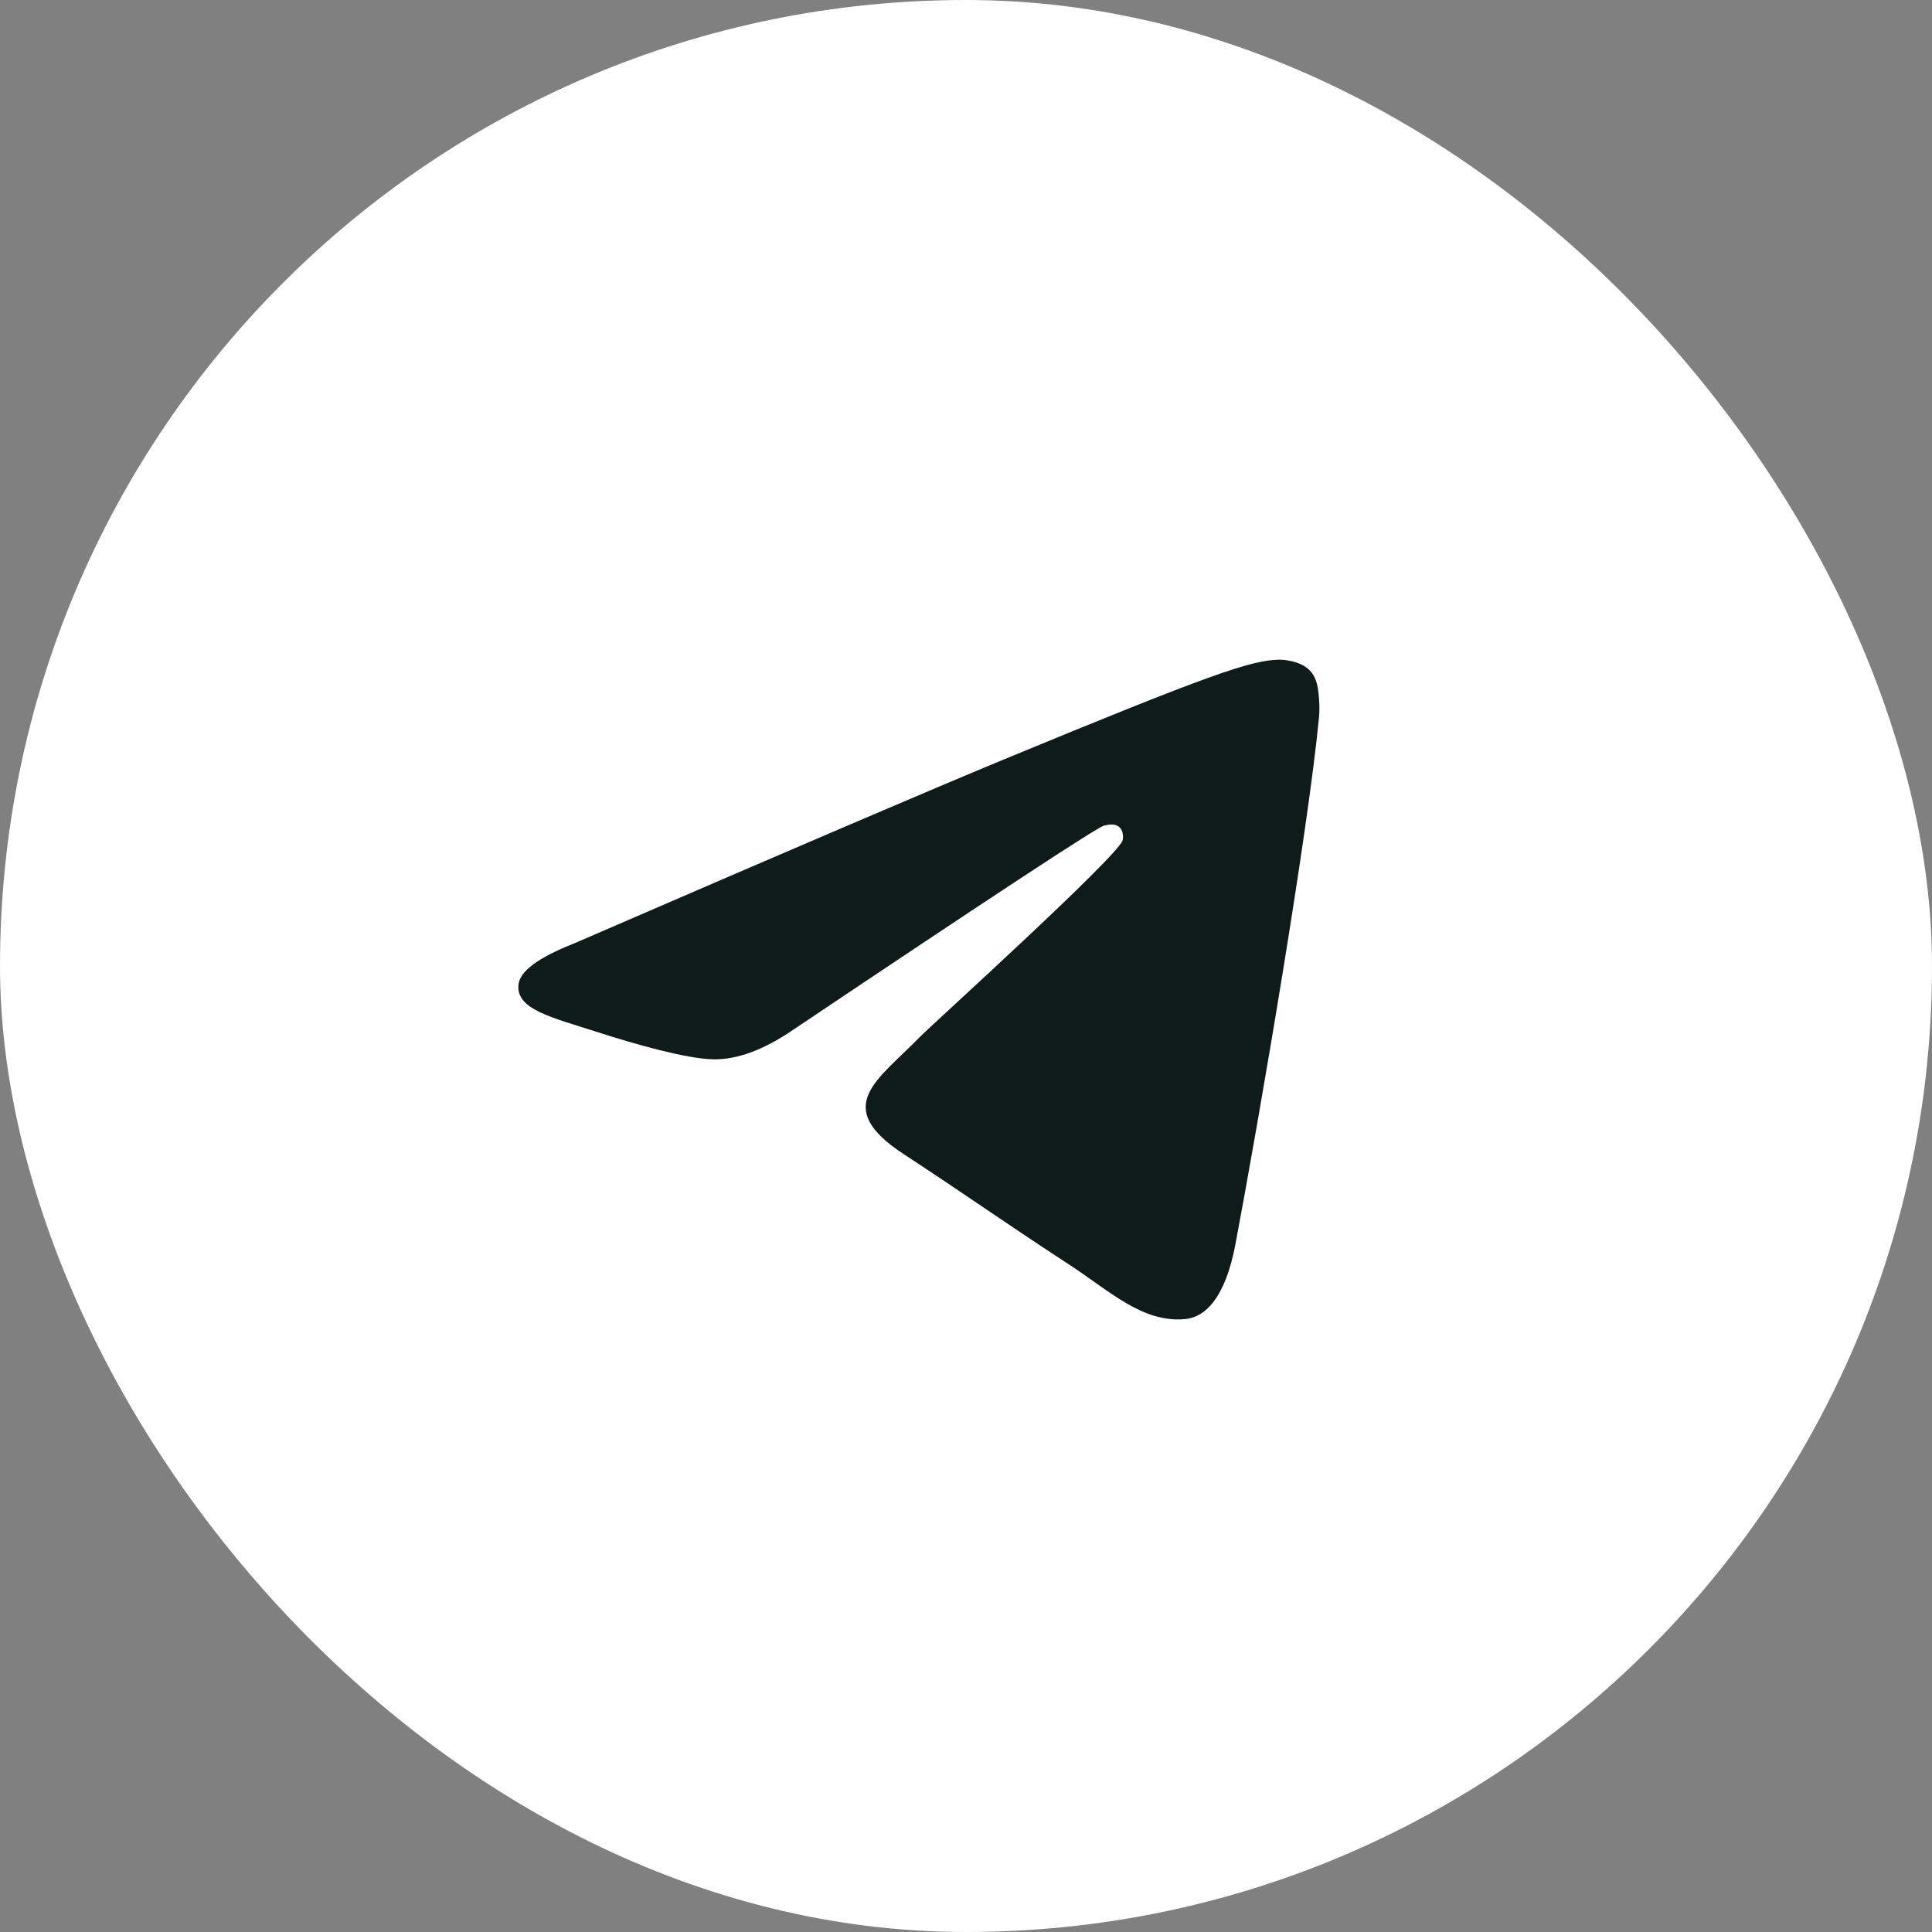 <?xml version="1.0" encoding="UTF-8"?> <svg xmlns="http://www.w3.org/2000/svg" width="41" height="41" viewBox="0 0 41 41" fill="none"><rect x="0" y="0" width="41" height="41" fill="#808080" stroke="none"/><rect width="41" height="41" rx="20.5" fill="white"></rect><path fill-rule="evenodd" clip-rule="evenodd" d="M12.169 20.027C16.732 18.051 19.775 16.749 21.298 16.119C25.645 14.322 26.548 14.01 27.137 14C27.266 13.998 27.556 14.03 27.744 14.181C27.902 14.309 27.945 14.481 27.966 14.602C27.987 14.723 28.013 14.999 27.992 15.215C27.757 17.674 26.738 23.643 26.219 26.398C26 27.564 25.567 27.955 25.149 27.993C24.24 28.076 23.55 27.396 22.669 26.823C21.292 25.925 20.513 25.366 19.176 24.491C17.631 23.479 18.632 22.922 19.513 22.013C19.744 21.775 23.749 18.155 23.826 17.827C23.836 17.786 23.845 17.633 23.754 17.552C23.662 17.471 23.527 17.498 23.43 17.52C23.291 17.552 21.09 18.997 16.827 21.857C16.202 22.284 15.636 22.491 15.129 22.48C14.57 22.468 13.495 22.166 12.696 21.908C11.715 21.591 10.936 21.424 11.004 20.886C11.04 20.606 11.428 20.32 12.169 20.027Z" fill="#0F1B18"></path></svg> 